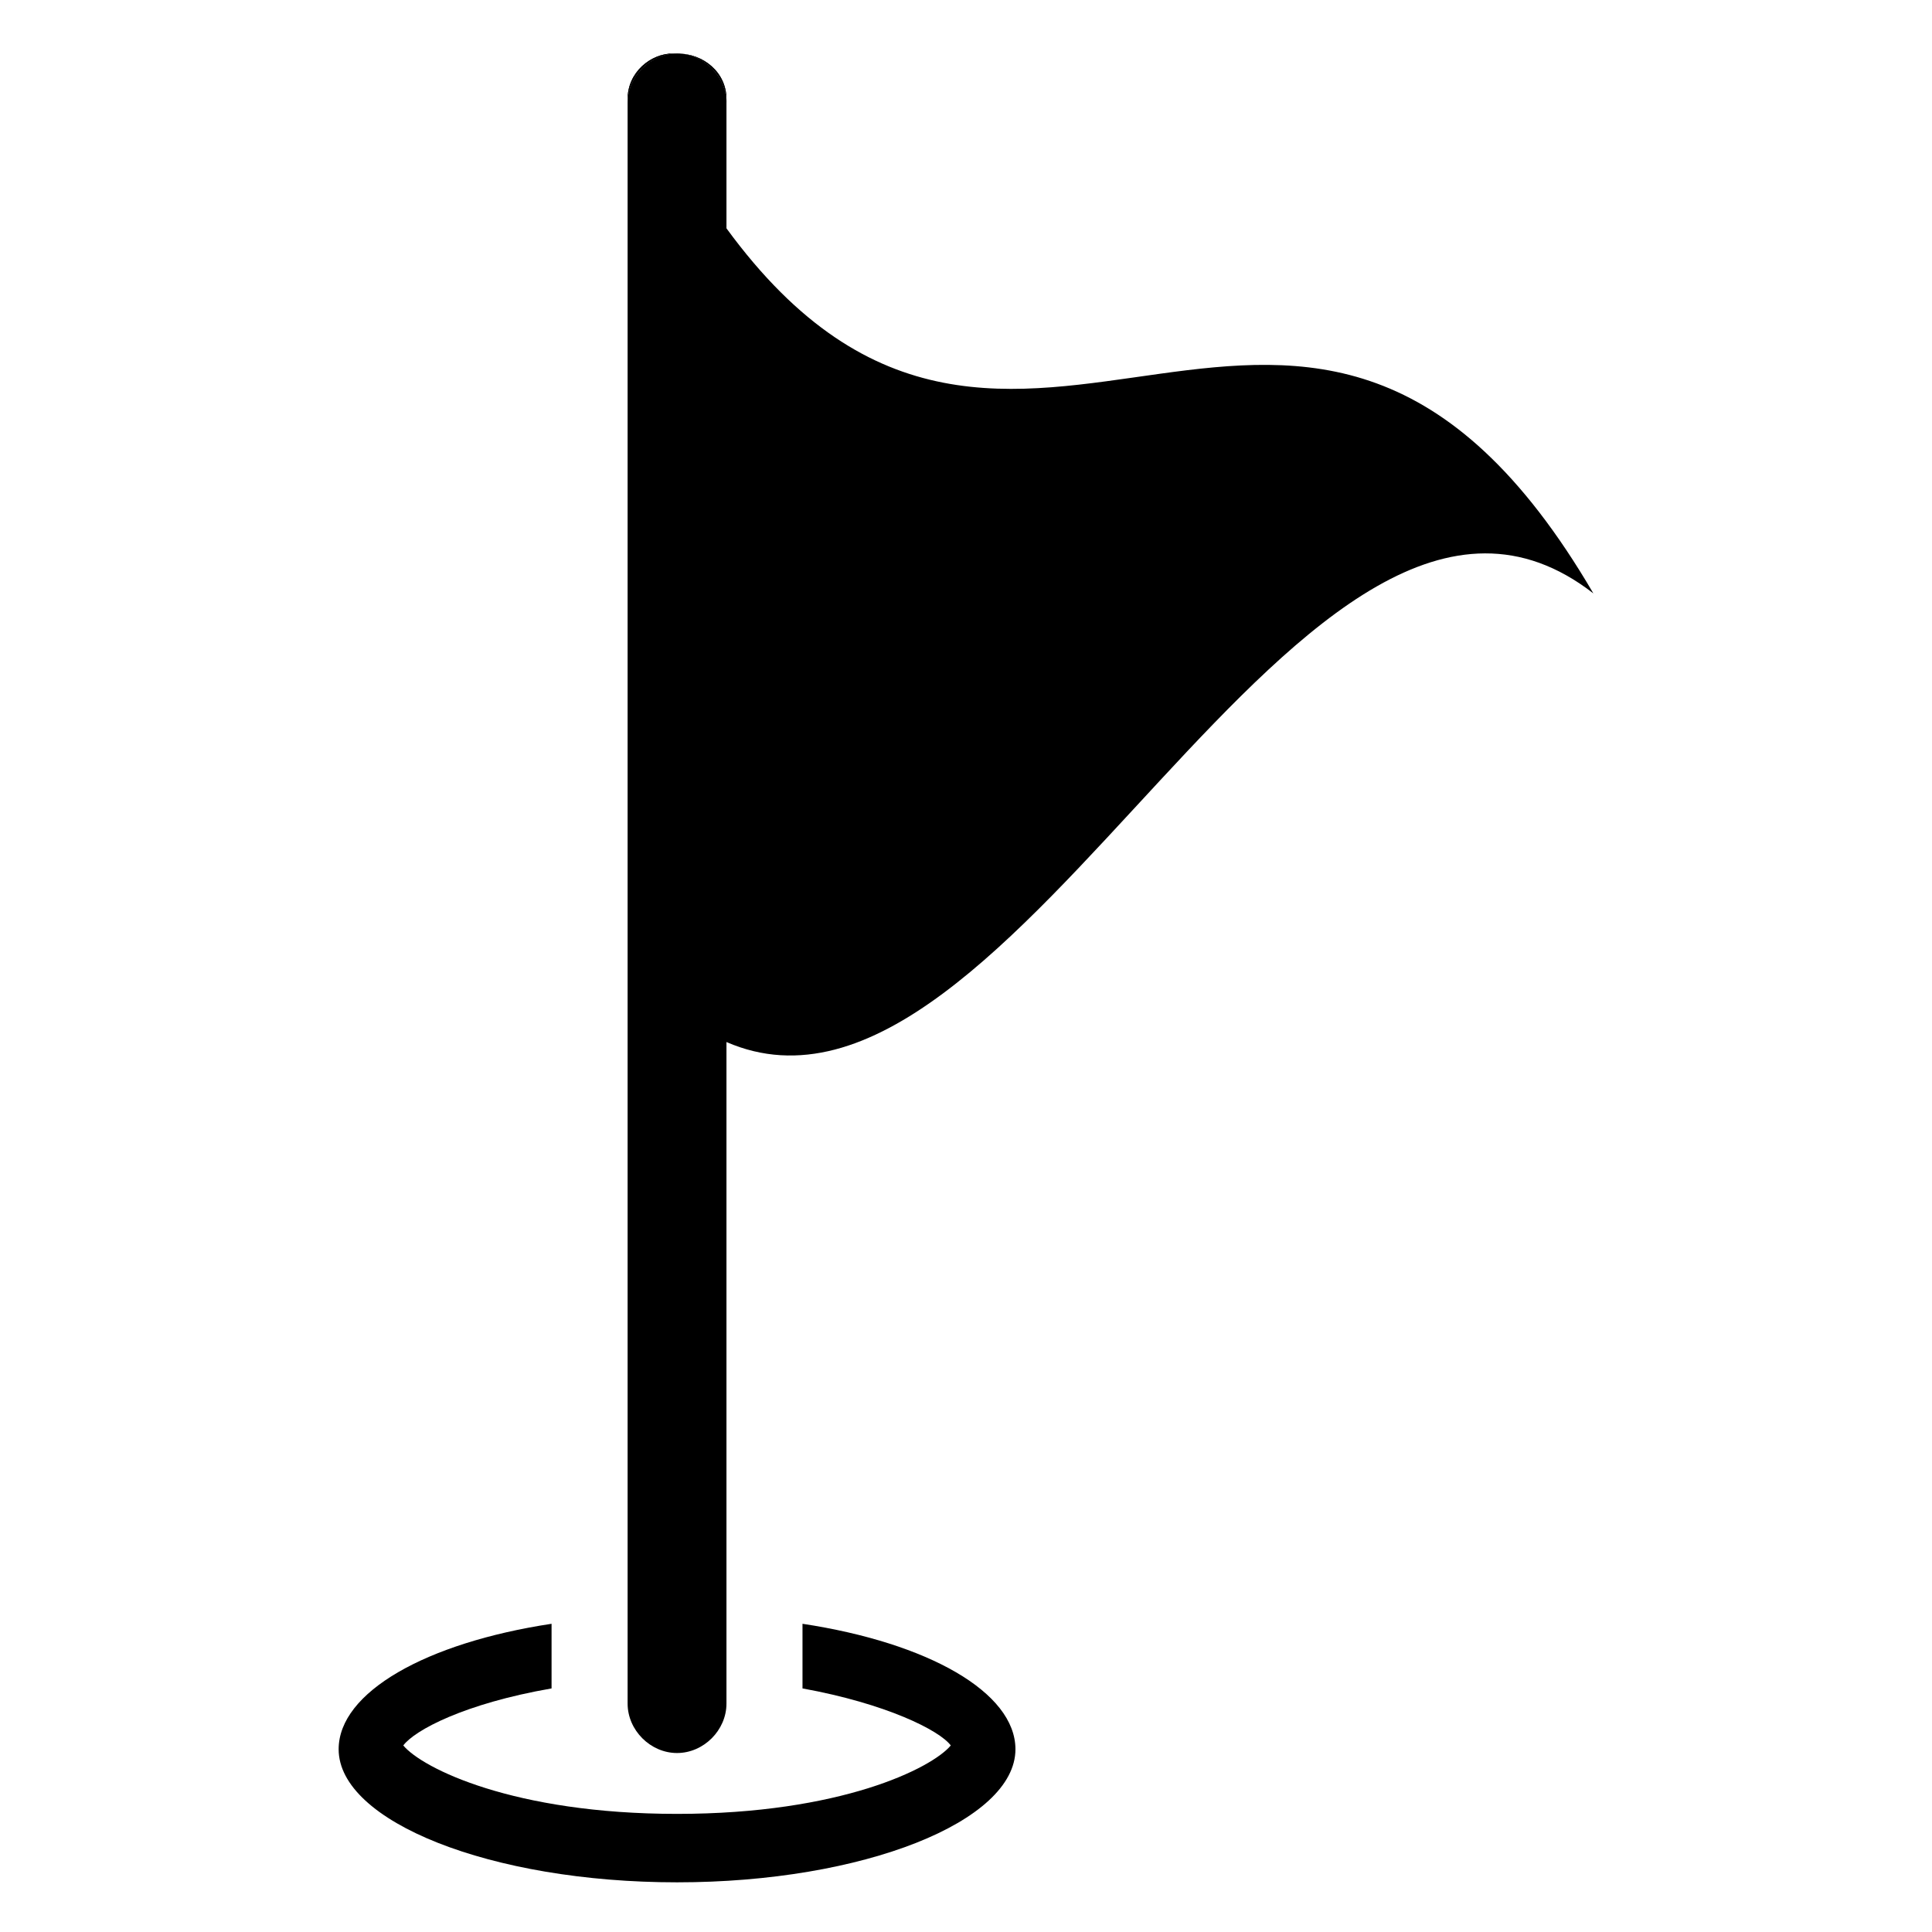 <?xml version="1.0" encoding="UTF-8"?>
<!-- Uploaded to: SVG Repo, www.svgrepo.com, Generator: SVG Repo Mixer Tools -->
<svg fill="#000000" width="800px" height="800px" version="1.1" viewBox="144 144 512 512" xmlns="http://www.w3.org/2000/svg">
 <g>
  <path d="m356.67 574.32v16.121 1.008c22.168 4.031 36.273 11.082 39.297 15.113-5.039 6.047-29.223 18.137-72.547 18.137-43.328 0-67.512-12.09-72.547-18.137 3.023-4.031 16.121-11.082 39.297-15.113v-1.008-16.121c-33.25 5.039-56.426 18.137-56.426 33.25 0 19.145 40.305 35.266 89.68 35.266s89.68-16.121 89.68-35.266c-0.008-15.113-23.184-28.211-56.434-33.25z"/>
  <path d="m336.52 170.26v1.008c0-7.055-6.047-13.098-13.098-13.098-7.055 0-13.098 6.047-13.098 13.098l-0.004-1.008c0-7.055 6.047-12.09 12.09-12.09h1.008c7.055 0 13.102 5.035 13.102 12.09z"/>
  <path d="m336.52 170.26v1.008c0-7.055-6.047-13.098-13.098-13.098-7.055 0-13.098 6.047-13.098 13.098l-0.004-1.008c0-7.055 6.047-12.09 12.09-12.09h1.008c7.055 0 13.102 5.035 13.102 12.09z"/>
  <path d="m566.25 301.25c-76.578-59.449-153.16 152.15-229.73 118.9v175.32c0 7.055-6.047 13.098-13.098 13.098-7.055 0-13.098-6.047-13.098-13.098v-424.21c0-7.055 6.047-13.098 13.098-13.098 7.055 0 13.098 6.047 13.098 13.098v33.25c76.578 104.79 153.16-34.258 229.73 96.73z"/>
 </g>
</svg>